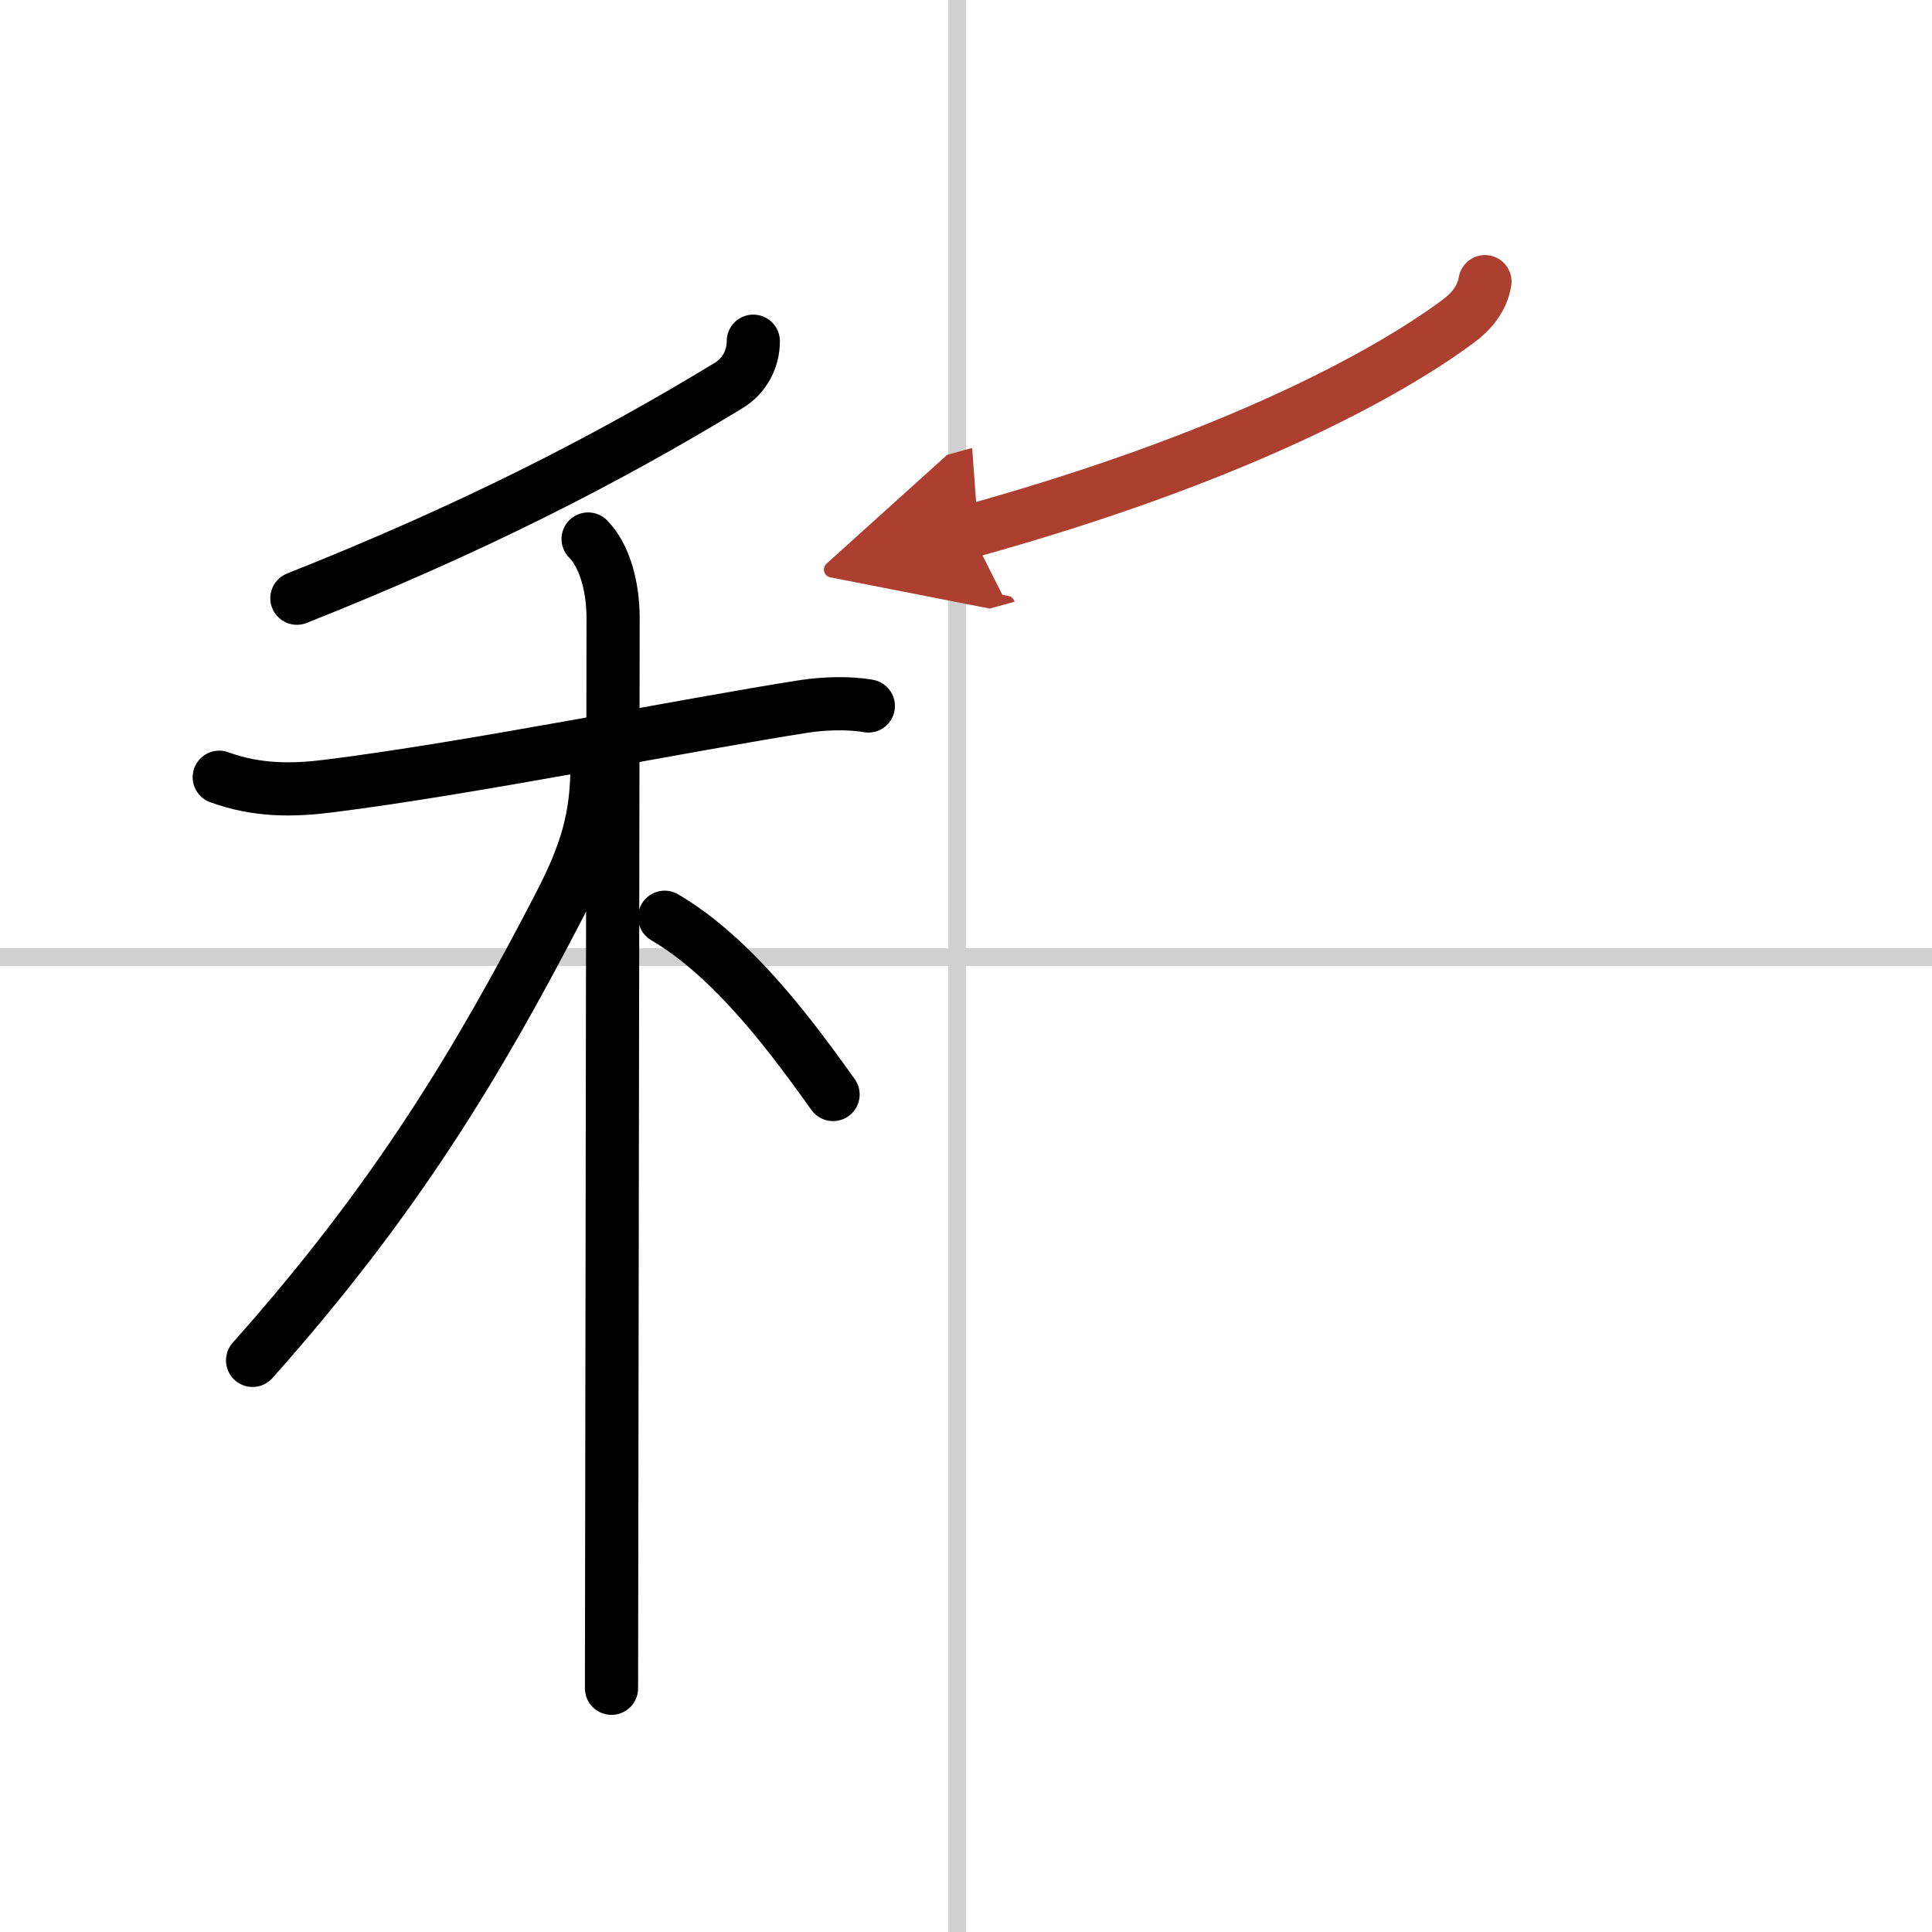 <svg width="400" height="400" viewBox="0 0 109 109" xmlns="http://www.w3.org/2000/svg"><defs><marker id="a" markerWidth="4" orient="auto" refX="1" refY="5" viewBox="0 0 10 10"><polyline points="0 0 10 5 0 10 1 5" fill="#ad3f31" stroke="#ad3f31"/></marker></defs><g fill="none" stroke="#000" stroke-linecap="round" stroke-linejoin="round" stroke-width="3"><rect width="100%" height="100%" fill="#fff" stroke="#fff"/><line x1="54" x2="54" y2="109" stroke="#d0d0d0" stroke-width="1"/><line x2="109" y1="54" y2="54" stroke="#d0d0d0" stroke-width="1"/><path d="M42.5,19.25c0,1-0.49,1.96-1.41,2.51C34.12,26,26.5,29.88,16.75,33.75"/><path d="m12.37 43.85c2.13 0.78 4.17 0.75 6.15 0.5 7.86-0.97 20.48-3.51 26.87-4.5 1.04-0.16 2.49-0.22 3.6-0.02"/><path d="m33.18 30.41c0.89 0.89 1.41 2.59 1.41 4.47 0 1.21-0.05 34.87-0.08 53.75 0 2.51-0.01 4.75-0.01 6.62"/><path d="m33.68 43.22c0 2.91-0.61 4.94-2.1 7.82-4.58 8.84-9.2 16.58-17.33 25.71"/><path d="m37.5 51.75c3.98 2.33 7.35 7 9.5 10"/><path d="m83.78 15.89c-0.16 0.98-0.8 1.7-1.45 2.19-4.08 3.05-12.83 7.8-27.59 11.89" marker-end="url(#a)" stroke="#ad3f31"/></g></svg>
